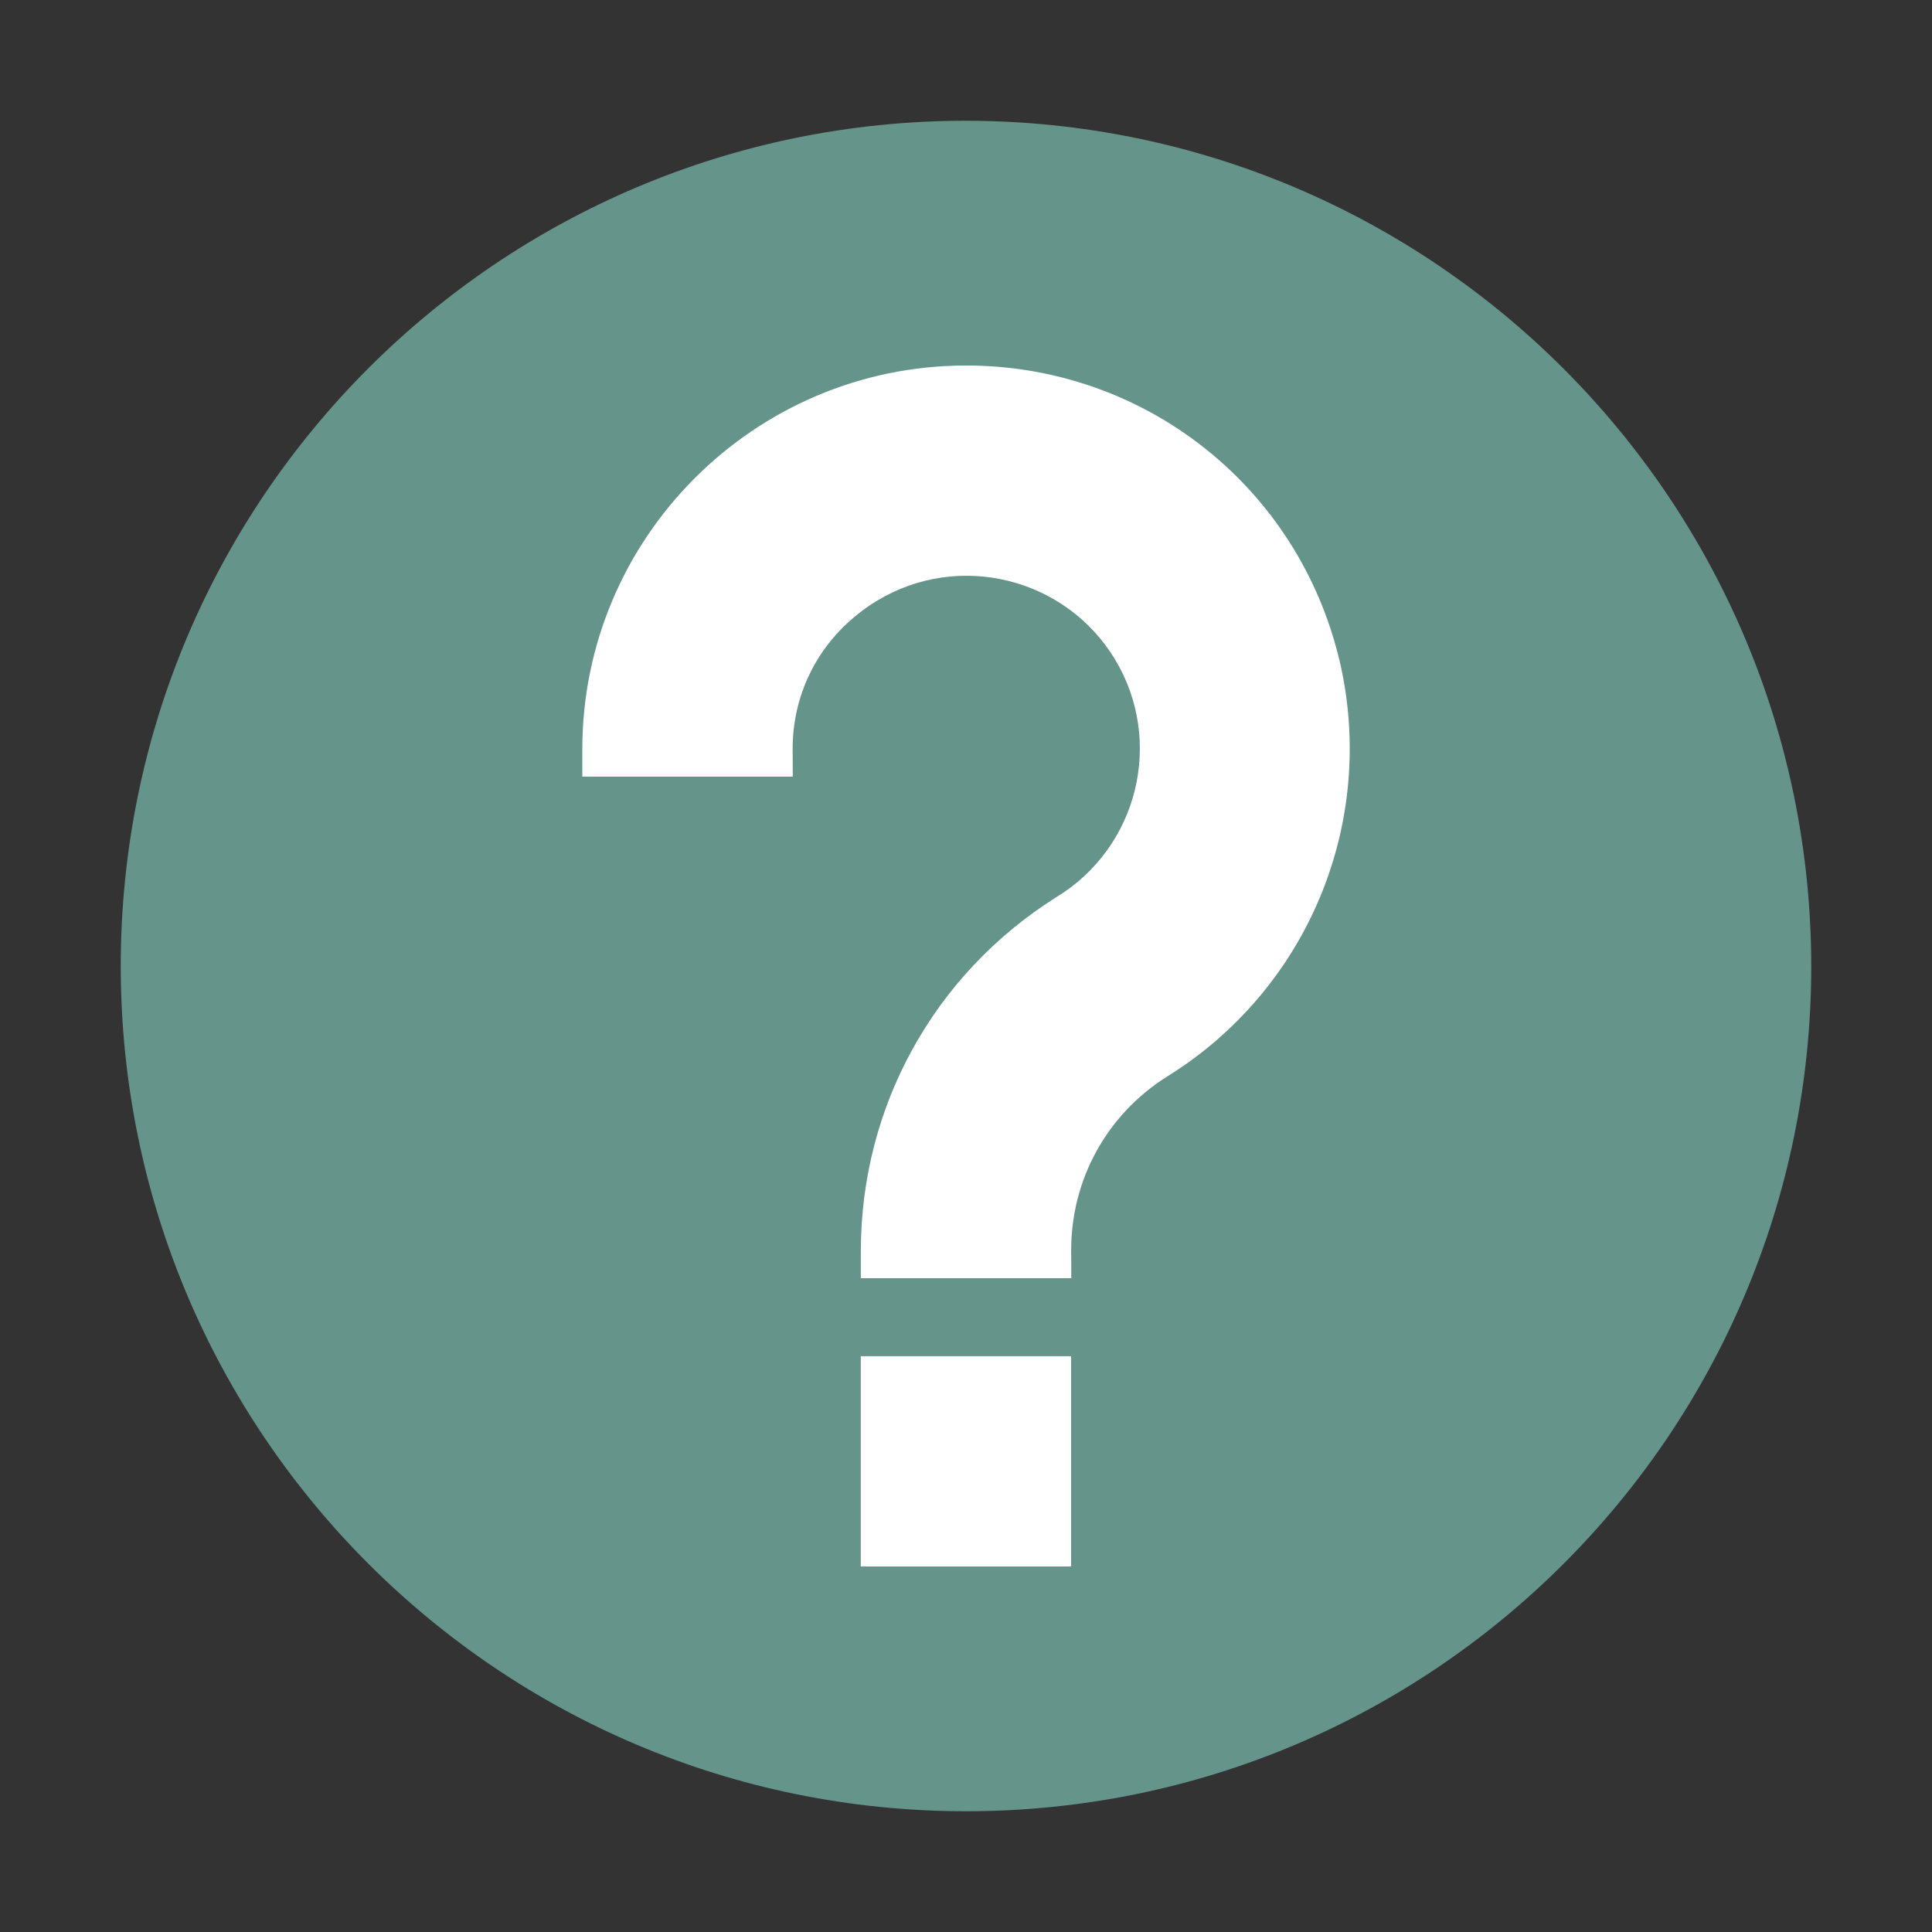 <?xml version="1.0" encoding="UTF-8"?>
<svg id="Layer_1" xmlns="http://www.w3.org/2000/svg" version="1.1" viewBox="0 0 32 32">
  <rect x="0" y="0" width="32" height="32" fill="#333333" stroke="none"/>
  <!-- Generator: Adobe Illustrator 29.5.1, SVG Export Plug-In . SVG Version: 2.1.0 Build 141)  -->
  <defs>
    <style>
      .st0 {
        fill: #fff;
      }

      .st1 {
        fill: #65948a;
      }
    </style>
  </defs>
  <path class="st1" d="M16,2C8.268,2,2,8.268,2,16s6.268,14,14,14,14-6.268,14-14c-.008-7.729-6.271-13.992-14-14Z"/>
  <g>
    <rect class="st0" x="14.257" y="22.463" width="3.484" height="3.483"/>
    <path class="st0" d="M22.186,10.94c-.684-2.878-3.226-4.886-6.184-4.886h-.004c-3.505.002-6.355,2.855-6.353,6.36v.45h3.486l-.002-.452c-.004-.88.39-1.697,1.085-2.244.098-.079.202-.152.311-.217,1.352-.82,3.121-.386,3.941.967.819,1.354.385,3.121-.975,3.945-2.023,1.276-3.232,3.466-3.233,5.858v.45s3.486,0,3.486,0l-.002-.452c-.004-1.178.588-2.256,1.584-2.885,2.338-1.446,3.487-4.216,2.861-6.894Z"/>
  </g>
</svg>